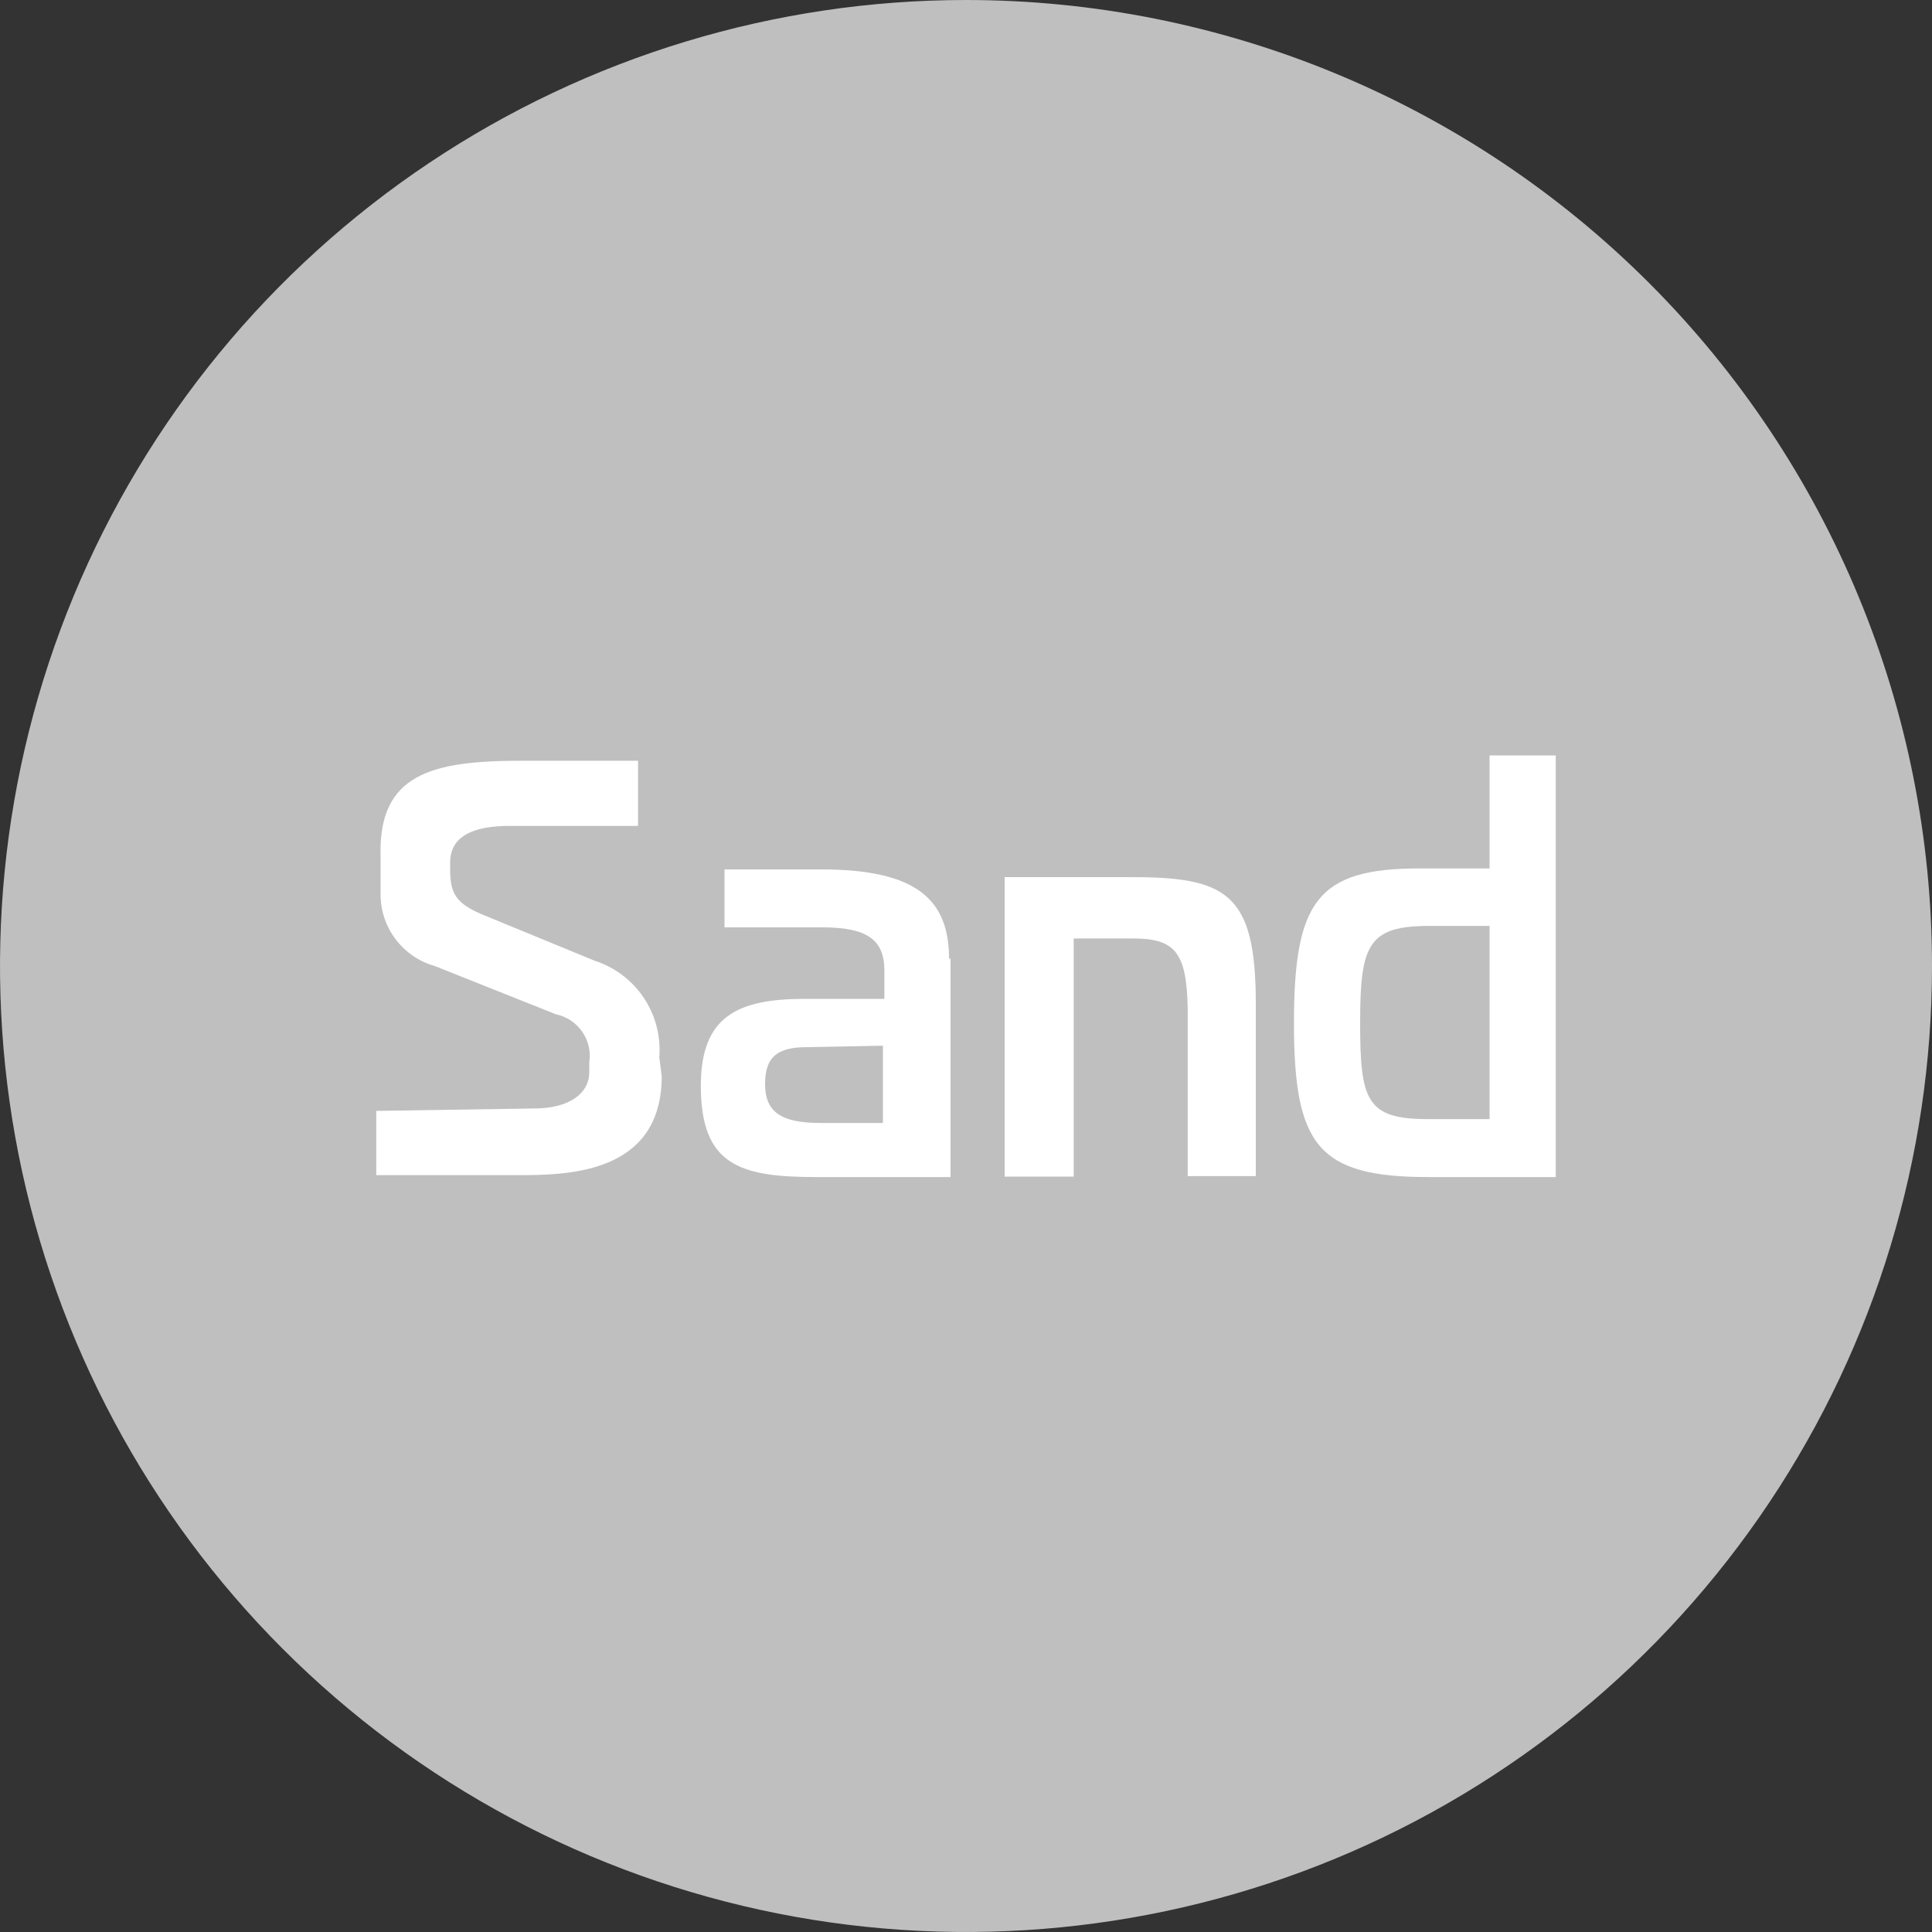<svg width="40" height="40" viewBox="0 0 40 40" fill="none" xmlns="http://www.w3.org/2000/svg">
<rect x="0" y="0" width="40" height="40" fill="#333333" stroke="none"/>
<g clip-path="url(#clip0_32_141)">
<path d="M40 20C40 23.956 38.827 27.822 36.629 31.111C34.432 34.4 31.308 36.964 27.654 38.478C23.999 39.991 19.978 40.387 16.098 39.616C12.219 38.844 8.655 36.939 5.858 34.142C3.061 31.345 1.156 27.781 0.384 23.902C-0.387 20.022 0.009 16.001 1.522 12.346C3.036 8.692 5.6 5.568 8.889 3.371C12.178 1.173 16.044 0 20 0C25.304 0 30.391 2.107 34.142 5.858C37.893 9.609 40 14.696 40 20Z" fill="#C0BFBF"/>
<path d="M13.65 21.89C13.684 21.454 13.571 21.02 13.328 20.657C13.085 20.294 12.726 20.024 12.31 19.89L10 18.94C9.42 18.7 9.33 18.48 9.32 18.04V17.86C9.32 17.57 9.44 17.11 10.51 17.1H13.21V15.75H10.82C8.95 15.75 7.82 16.01 7.88 17.75V18.48C7.871 18.822 7.977 19.157 8.18 19.432C8.382 19.707 8.671 19.907 9 20L11.51 21C11.732 21.046 11.927 21.176 12.055 21.362C12.184 21.548 12.236 21.777 12.2 22V22.2C12.2 22.64 11.78 22.96 11.02 22.95L7.79 23V24.33H10.7C11.7 24.33 13.7 24.33 13.7 22.28L13.65 21.89Z" fill="white"/>
<path d="M26 20.78C26 18.46 25.38 18.15 23.33 18.16H20.8C20.8 18.16 20.8 18.36 20.8 18.67V24.36H22.23V19.43H23.46C24.32 19.43 24.57 19.71 24.59 20.88V24.35H26V20.78Z" fill="white"/>
<path d="M19.68 19.84V24.37H16.9C15.31 24.37 14.51 24.12 14.51 22.48C14.51 21.04 15.27 20.68 16.67 20.68H18.31V20.09C18.31 19.45 17.94 19.2 17.03 19.2H15V18H17C19 18 19.65 18.64 19.65 19.86M16.71 21.68C16.11 21.68 15.84 21.87 15.84 22.44C15.84 23.01 16.15 23.25 16.99 23.25H18.28V21.65L16.71 21.68Z" fill="white"/>
<path d="M32.21 15.64V24.37H29.58C27.29 24.37 26.79 23.72 26.79 21.18C26.79 18.64 27.29 17.98 29.39 17.98H30.84V15.64H32.21ZM29.6 19.17C28.33 19.17 28.16 19.55 28.16 21.17C28.16 22.79 28.29 23.17 29.57 23.17H30.84V19.17H29.6Z" fill="white"/>
</g>
<defs>
<clipPath id="clip0_32_141">
<rect width="40" height="40" fill="white"/>
</clipPath>
</defs>
</svg>

